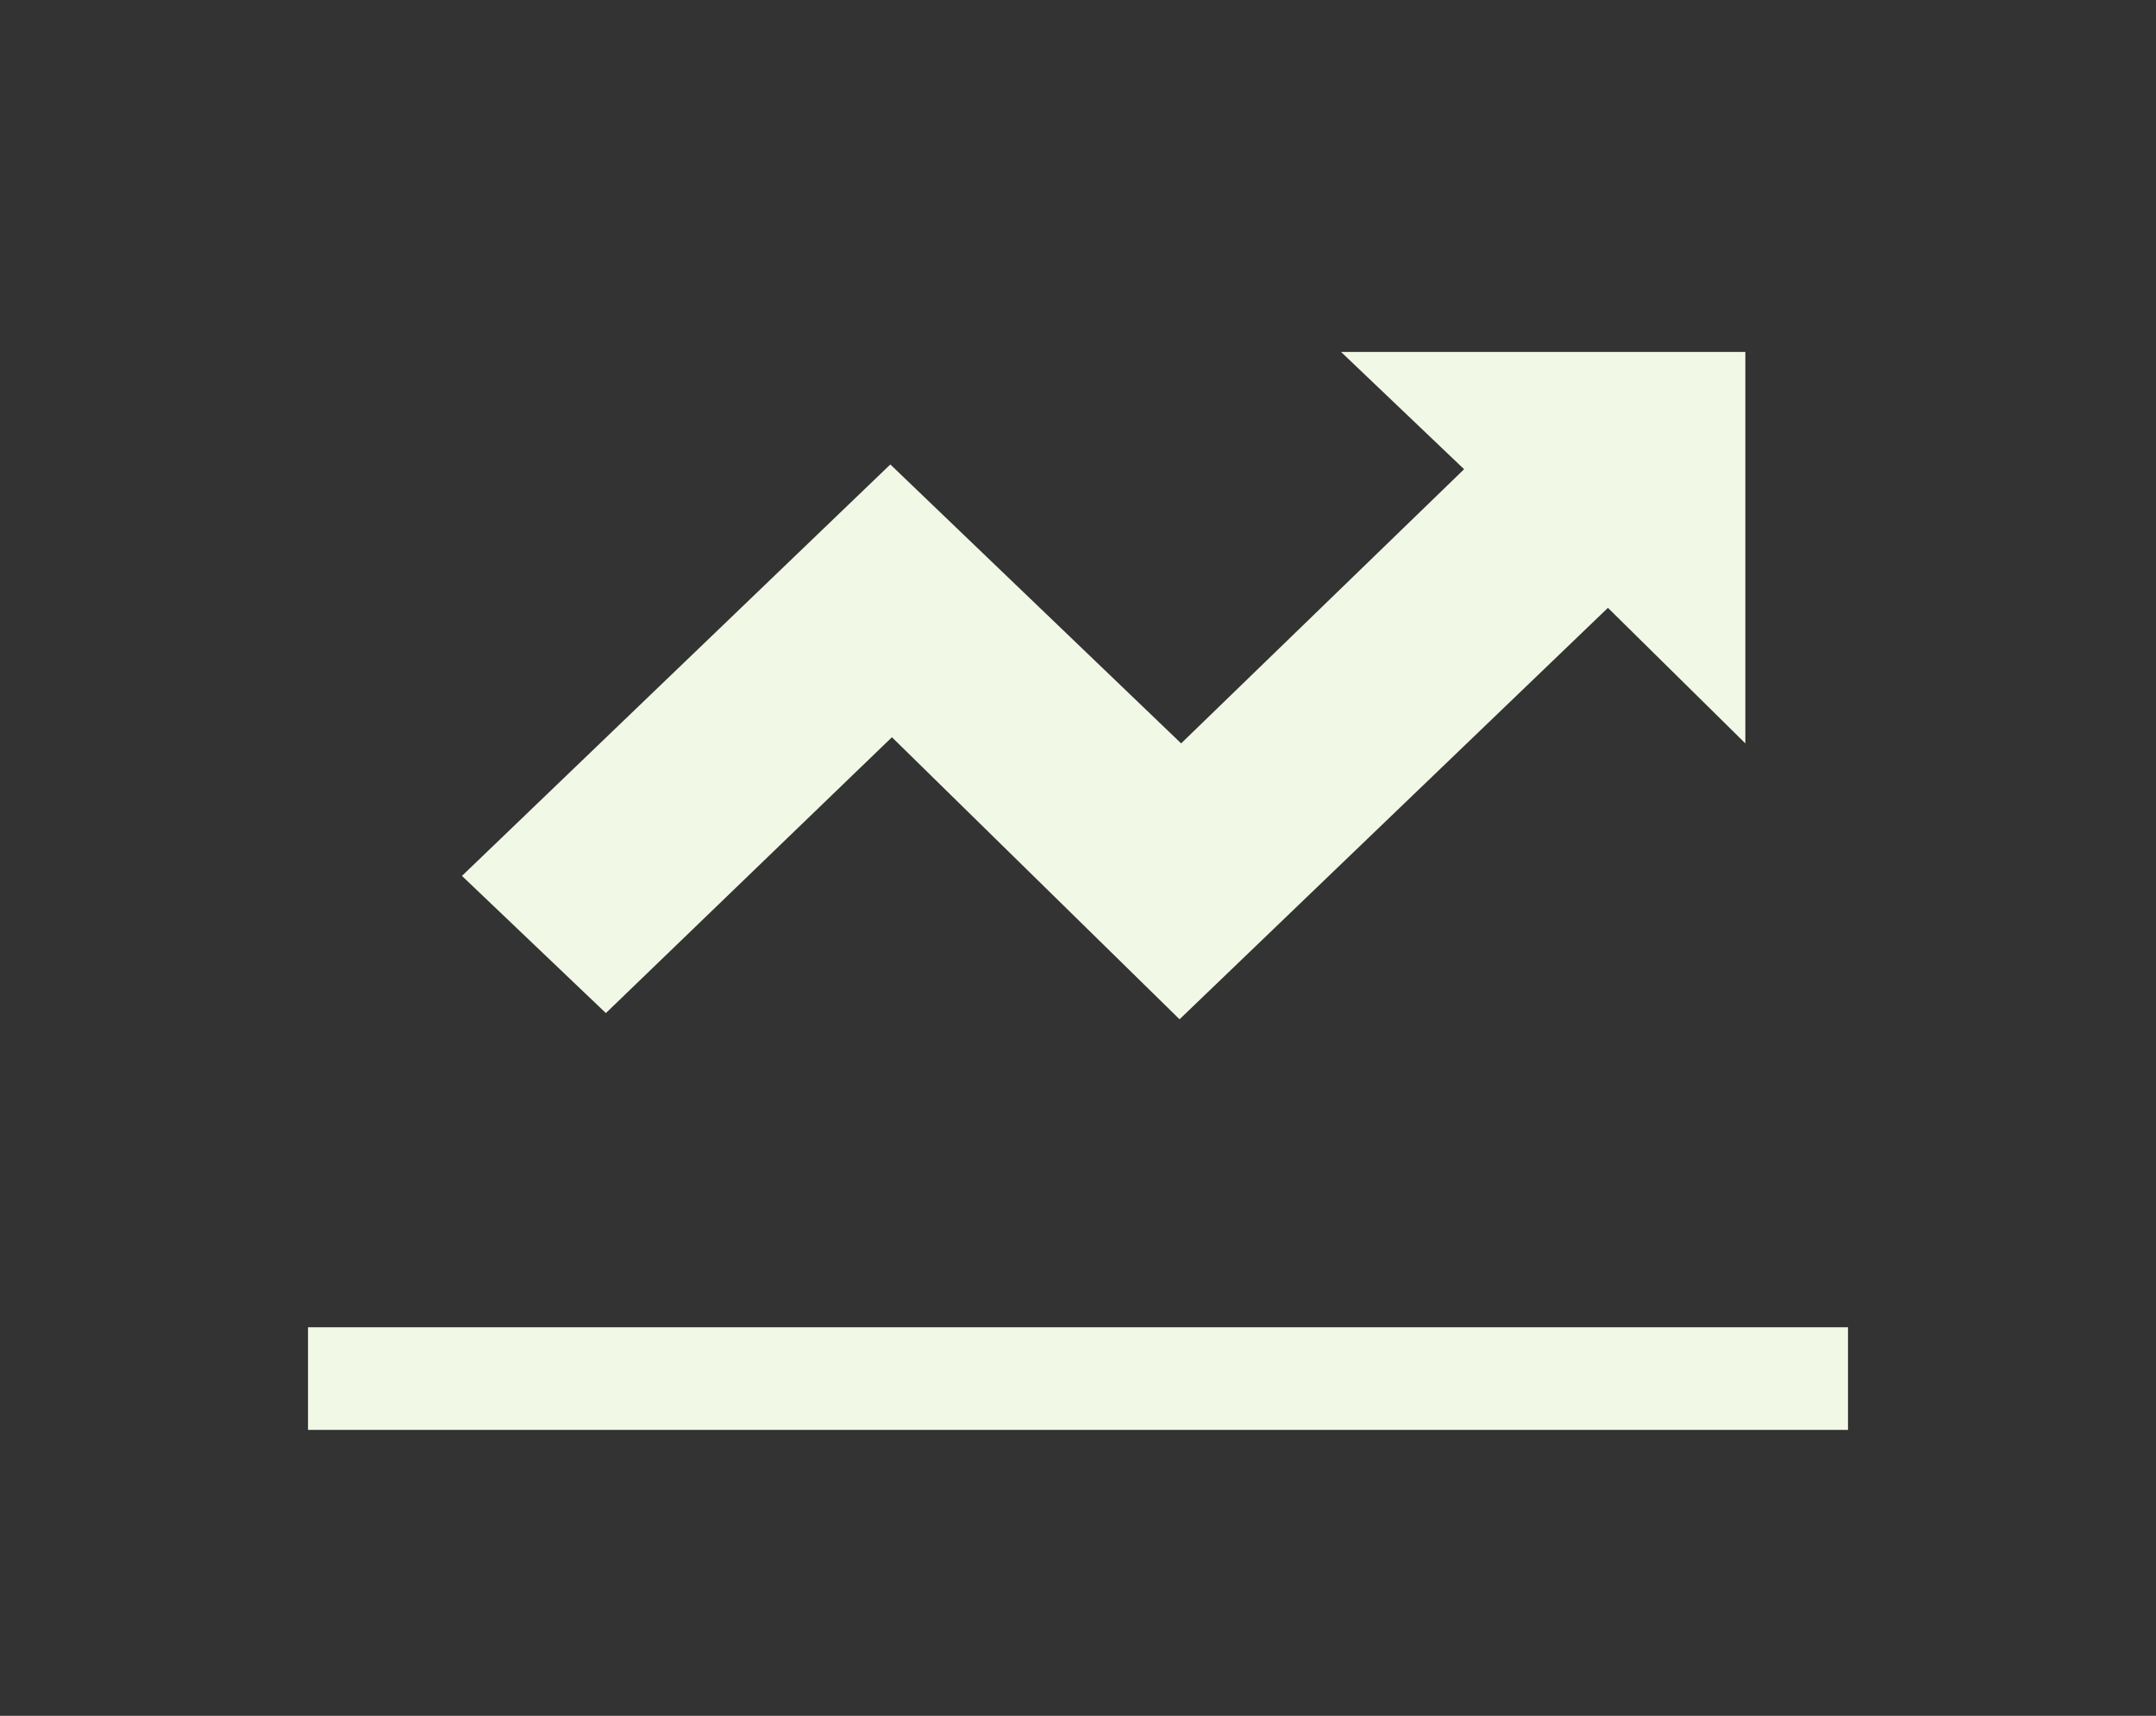 <?xml version="1.0" encoding="UTF-8"?>
<svg xmlns="http://www.w3.org/2000/svg" width="49" height="39" viewBox="0 0 49 39" fill="none">
  <rect x="0" y="0" width="49" height="39" fill="#333333" stroke="none"/>
  <g id="Frame">
    <g id="Page-1">
      <g id="Artboard-Copy">
        <path id="graph" fill-rule="evenodd" clip-rule="evenodd" d="M7 32.501H42V30.168H7V32.501ZM10.499 19.909L13.77 23.027L20.271 16.757L26.808 23.168L36.544 13.816L39.667 16.897V8H30.479L33.275 10.665L26.844 16.897L20.235 10.557L10.499 19.909Z" fill="#F2F8E6"></path>
      </g>
    </g>
  </g>
</svg>

